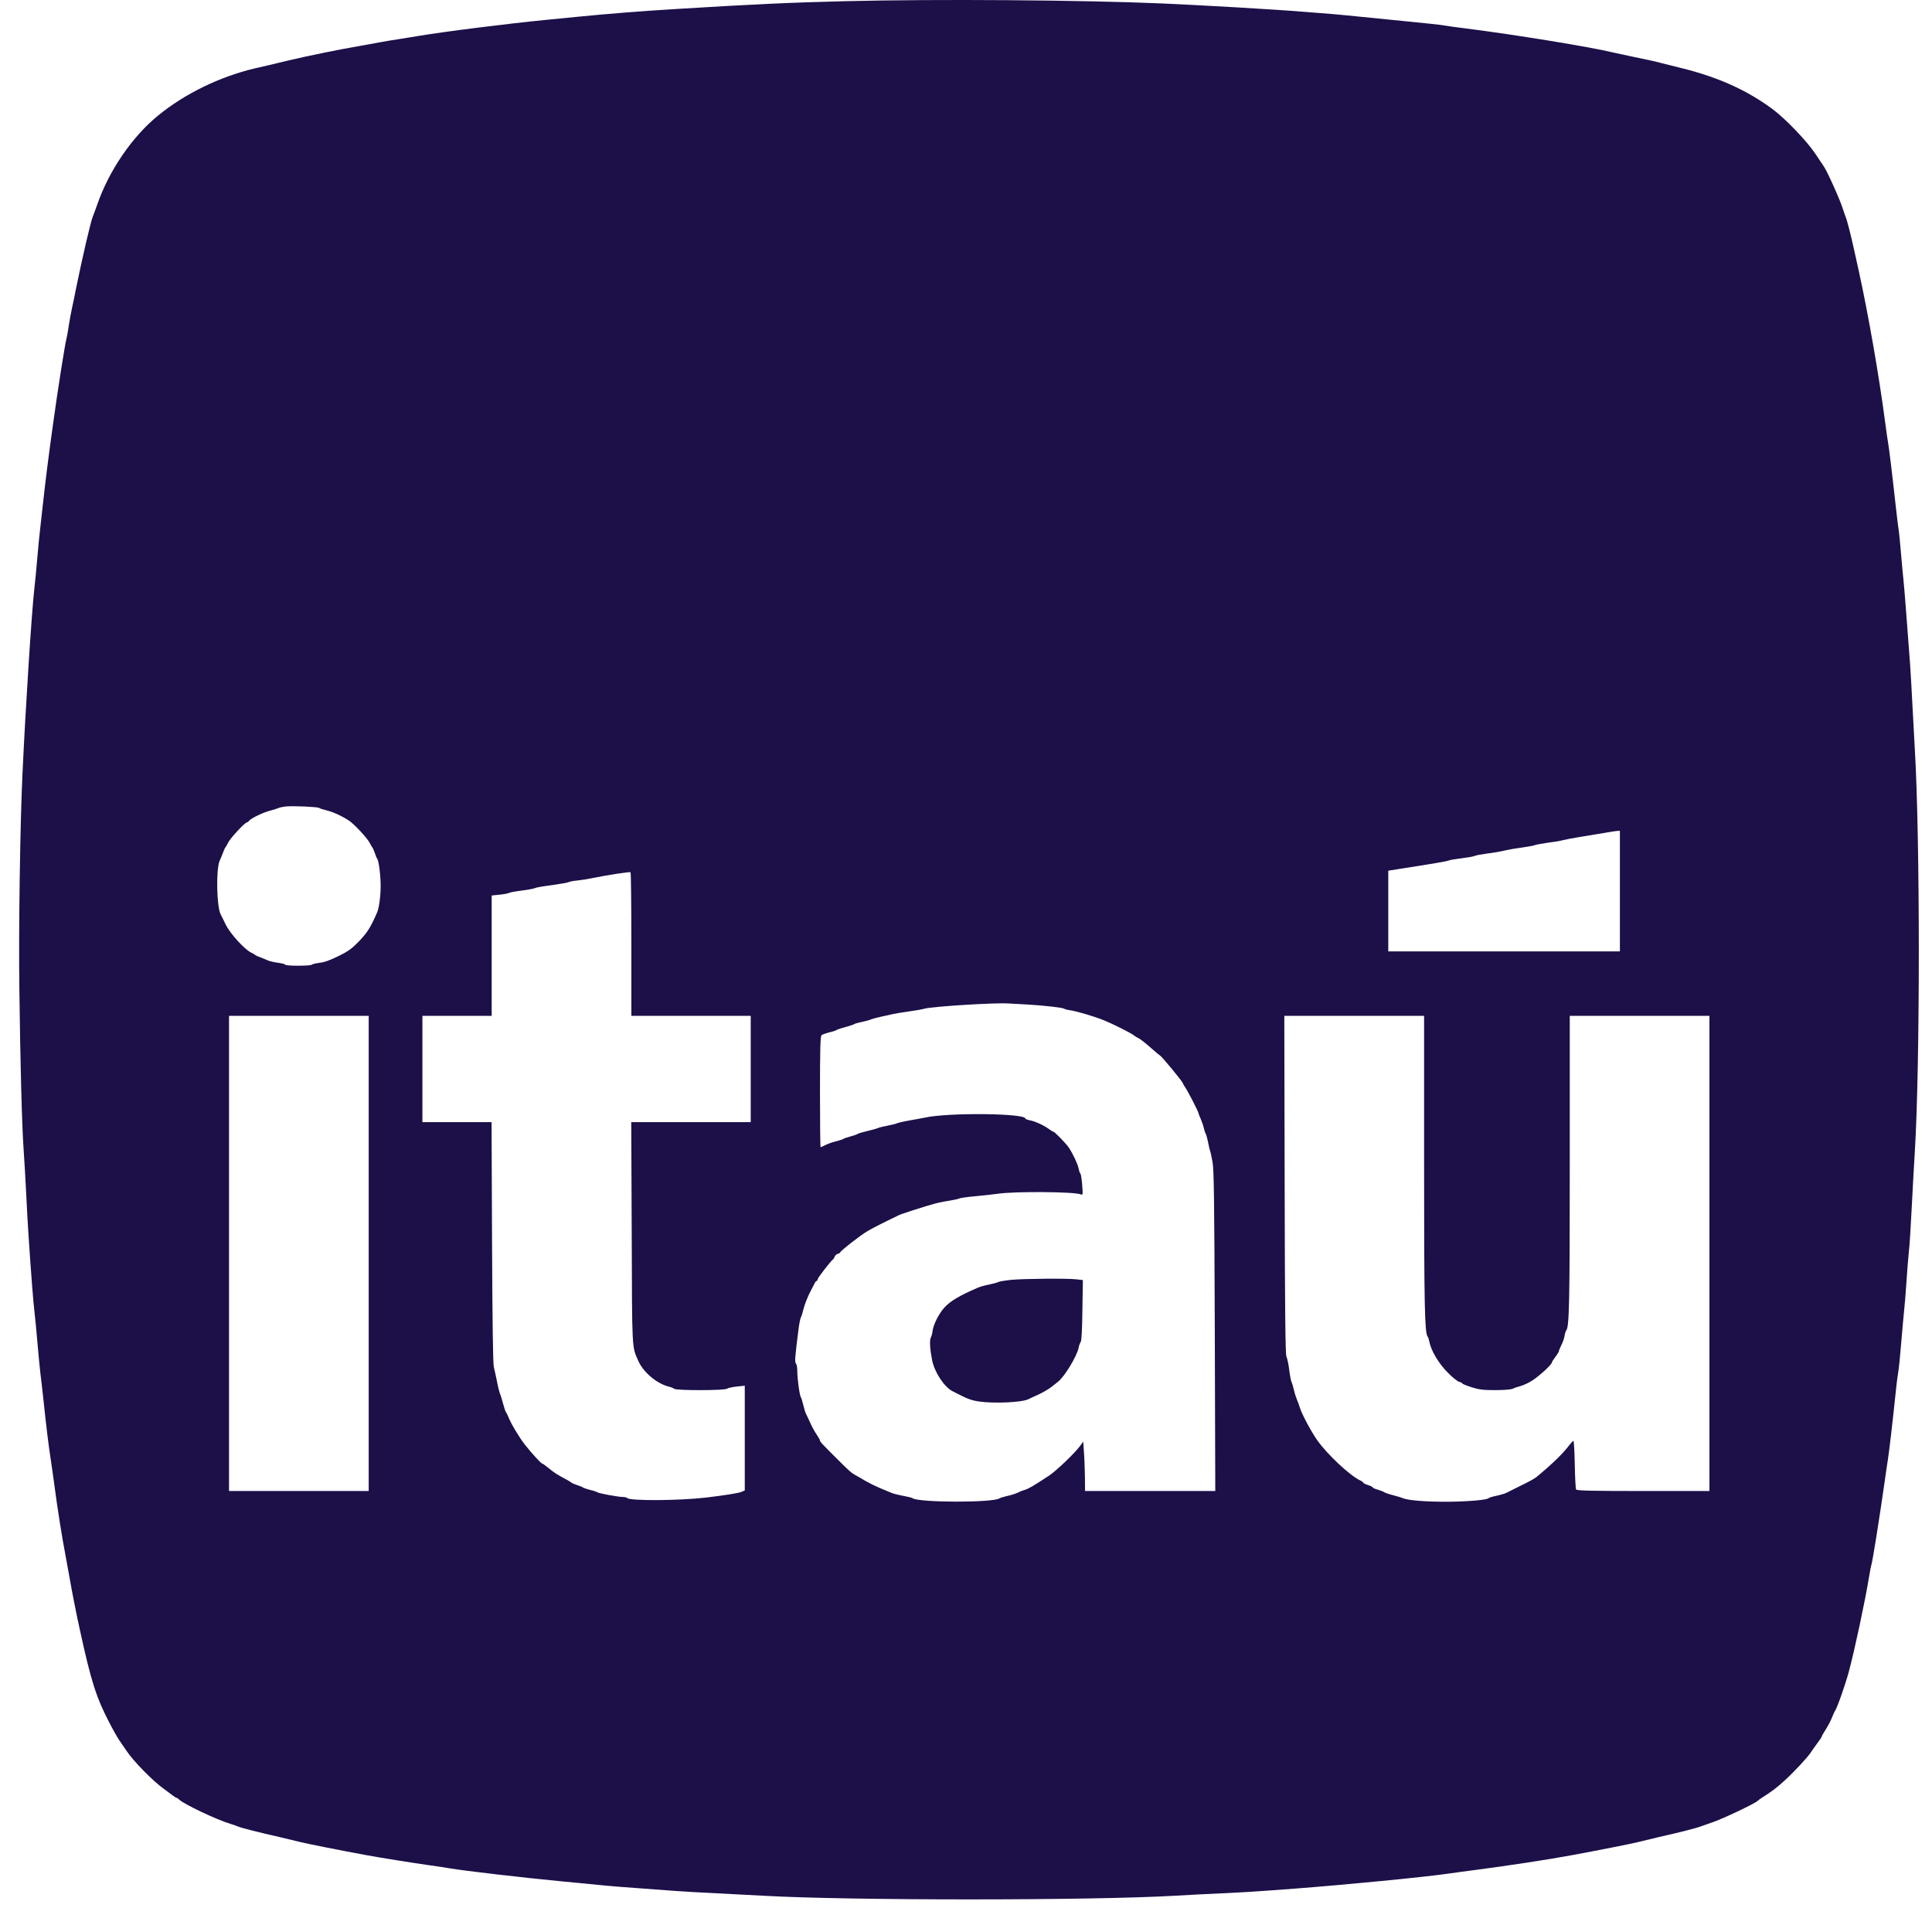 <svg width="81" height="80" viewBox="0 0 81 80" fill="none" xmlns="http://www.w3.org/2000/svg">
<path d="M35.43 0.05C33.137 0.105 31.455 0.185 28.372 0.376C26.945 0.461 25.389 0.586 24.293 0.696C24.017 0.726 23.442 0.781 23.016 0.821C21.229 0.996 18.576 1.331 17.46 1.521C17.225 1.562 16.879 1.617 16.685 1.647C16.494 1.672 16.154 1.732 15.934 1.772C15.713 1.812 15.343 1.882 15.108 1.922C14.281 2.062 12.875 2.348 12.08 2.538C11.859 2.593 11.464 2.688 11.203 2.748C10.943 2.808 10.708 2.863 10.678 2.868C9.211 3.218 7.754 3.925 6.633 4.84C5.542 5.726 4.566 7.158 4.076 8.579C3.996 8.8 3.915 9.025 3.891 9.08C3.806 9.27 3.435 10.871 3.17 12.184C3.13 12.403 3.06 12.729 3.02 12.909C2.979 13.089 2.925 13.404 2.89 13.61C2.859 13.815 2.82 14.065 2.794 14.16C2.719 14.446 2.414 16.398 2.219 17.814C2.028 19.186 1.903 20.182 1.793 21.193C1.738 21.688 1.683 22.174 1.673 22.269C1.658 22.364 1.613 22.849 1.568 23.345C1.528 23.841 1.468 24.446 1.438 24.697C1.332 25.617 1.072 29.627 0.942 32.455C0.842 34.552 0.777 39.042 0.812 41.49C0.848 44.543 0.922 47.272 0.992 48.222C1.018 48.607 1.068 49.419 1.097 50.024C1.127 50.63 1.168 51.406 1.193 51.751C1.308 53.483 1.398 54.619 1.443 54.979C1.468 55.2 1.528 55.785 1.568 56.276C1.608 56.766 1.668 57.352 1.693 57.577C1.723 57.802 1.778 58.288 1.818 58.659C1.943 59.845 2.039 60.62 2.119 61.136C2.159 61.411 2.229 61.882 2.269 62.187C2.414 63.288 2.584 64.359 2.769 65.341C2.809 65.561 2.874 65.932 2.92 66.167C3.005 66.667 3.2 67.663 3.34 68.294C3.82 70.501 4.031 71.162 4.596 72.248C4.751 72.548 4.951 72.899 5.042 73.024C5.127 73.149 5.252 73.329 5.317 73.424C5.602 73.85 6.419 74.681 6.869 75.001C6.944 75.056 7.089 75.161 7.184 75.236C7.284 75.316 7.379 75.376 7.404 75.376C7.425 75.376 7.475 75.412 7.514 75.452C7.71 75.642 9.086 76.298 9.676 76.473C9.787 76.508 9.922 76.553 9.977 76.578C10.107 76.638 10.843 76.823 11.729 77.023C12.115 77.114 12.51 77.208 12.605 77.234C12.835 77.293 14.287 77.584 15.383 77.784C16.013 77.899 17.24 78.094 18.011 78.205C18.301 78.244 18.672 78.299 18.837 78.329C19.442 78.435 21.945 78.725 23.517 78.875C24.082 78.93 24.778 78.996 25.068 79.025C25.539 79.075 26.019 79.115 28.322 79.281C28.667 79.306 29.453 79.351 30.074 79.381C30.694 79.411 31.56 79.456 32.001 79.481C35.565 79.686 45.756 79.686 49.269 79.481C49.71 79.451 50.576 79.411 51.197 79.381C52.263 79.331 52.653 79.306 54.325 79.18C56.467 79.016 59.616 78.71 60.682 78.56C60.987 78.515 61.513 78.445 61.858 78.4C63.135 78.235 64.886 77.969 65.887 77.784C66.984 77.584 68.435 77.293 68.666 77.234C68.76 77.208 69.156 77.114 69.541 77.023C70.407 76.828 71.159 76.638 71.293 76.578C71.46 76.518 71.627 76.46 71.794 76.403C72.204 76.268 73.566 75.622 73.681 75.511C73.716 75.477 73.816 75.402 73.901 75.351C74.292 75.106 74.472 74.966 74.827 74.646C75.228 74.28 75.784 73.68 75.918 73.475C75.963 73.404 76.084 73.234 76.183 73.099C76.289 72.959 76.374 72.834 76.374 72.814C76.374 72.793 76.454 72.653 76.549 72.503C76.644 72.353 76.759 72.133 76.805 72.013C76.855 71.898 76.904 71.772 76.925 71.748C77.019 71.623 77.37 70.626 77.52 70.061C77.756 69.185 78.196 67.118 78.356 66.141C78.396 65.891 78.441 65.656 78.456 65.616C78.501 65.506 78.777 63.789 79.027 62.037C79.082 61.652 79.137 61.266 79.152 61.186C79.192 60.956 79.372 59.419 79.453 58.609C79.492 58.208 79.547 57.747 79.577 57.582C79.608 57.417 79.662 56.877 79.702 56.381C79.743 55.886 79.798 55.275 79.823 55.029C79.853 54.779 79.898 54.209 79.928 53.753C79.957 53.297 80.003 52.737 80.028 52.502C80.058 52.267 80.113 51.401 80.153 50.575C80.198 49.748 80.248 48.733 80.278 48.322C80.503 44.683 80.503 35.133 80.278 31.379C80.253 30.953 80.208 30.118 80.178 29.527C80.148 28.936 80.103 28.155 80.078 27.8C80.048 27.44 79.983 26.553 79.928 25.823C79.872 25.092 79.817 24.406 79.802 24.297C79.787 24.186 79.743 23.701 79.702 23.22C79.662 22.74 79.617 22.289 79.602 22.219C79.587 22.149 79.532 21.688 79.477 21.193C79.347 19.996 79.187 18.675 79.152 18.52C79.137 18.45 79.082 18.05 79.027 17.639C78.781 15.767 78.326 13.159 77.935 11.383C77.88 11.132 77.791 10.727 77.736 10.481C77.595 9.841 77.43 9.195 77.375 9.08C77.35 9.025 77.305 8.89 77.27 8.779C77.16 8.409 76.604 7.173 76.464 6.977C76.444 6.947 76.284 6.712 76.113 6.452C75.758 5.917 74.847 4.966 74.302 4.565C73.221 3.769 72.019 3.229 70.468 2.848C70.201 2.783 69.933 2.716 69.667 2.648C69.482 2.593 69.111 2.513 68.315 2.348C68.09 2.3 67.864 2.252 67.639 2.202C66.673 1.967 63.53 1.456 61.483 1.196C61.072 1.146 60.667 1.091 60.582 1.072C60.431 1.041 59.706 0.966 58.23 0.821C57.819 0.781 57.253 0.721 56.978 0.696C56.703 0.666 56.207 0.621 55.877 0.59C55.547 0.566 55.006 0.52 54.676 0.496C53.554 0.4 50.441 0.221 48.719 0.145C45.39 -0 39.243 -0.045 35.43 0.05H35.43ZM13.376 33.872C13.406 33.897 13.551 33.942 13.696 33.977C13.967 34.042 14.347 34.217 14.632 34.407C14.857 34.557 15.388 35.128 15.493 35.328C15.543 35.428 15.598 35.519 15.613 35.534C15.629 35.549 15.673 35.648 15.713 35.759C15.748 35.868 15.793 35.984 15.819 36.009C15.883 36.104 15.959 36.699 15.959 37.14C15.959 37.571 15.893 38.076 15.808 38.261C15.538 38.882 15.408 39.087 15.068 39.448C14.752 39.773 14.622 39.873 14.192 40.084C13.841 40.259 13.591 40.349 13.391 40.368C13.231 40.389 13.09 40.423 13.075 40.444C13.04 40.504 11.954 40.504 11.954 40.444C11.954 40.423 11.829 40.389 11.669 40.368C11.514 40.349 11.319 40.303 11.234 40.269C11.125 40.22 11.015 40.175 10.903 40.133C10.808 40.099 10.718 40.058 10.703 40.043C10.688 40.023 10.613 39.978 10.527 39.938C10.237 39.793 9.637 39.127 9.462 38.762C9.366 38.566 9.277 38.376 9.251 38.337C9.081 37.996 9.051 36.444 9.211 36.084C9.257 35.989 9.321 35.829 9.356 35.733C9.391 35.639 9.432 35.548 9.447 35.534C9.462 35.519 9.521 35.418 9.577 35.308C9.672 35.123 10.267 34.482 10.352 34.482C10.372 34.482 10.418 34.447 10.453 34.402C10.548 34.297 11.033 34.062 11.329 33.987C11.469 33.952 11.624 33.902 11.679 33.876C11.734 33.852 11.869 33.827 11.979 33.812C12.274 33.782 13.311 33.827 13.376 33.872ZM67.915 37.36V39.888H58.204V36.505L58.745 36.419C59.941 36.234 60.687 36.109 60.732 36.079C60.762 36.059 61.007 36.019 61.282 35.984C61.558 35.949 61.808 35.904 61.833 35.883C61.863 35.864 62.098 35.819 62.359 35.784C62.619 35.754 62.959 35.693 63.11 35.654C63.26 35.619 63.575 35.563 63.81 35.534C64.046 35.503 64.281 35.458 64.336 35.438C64.391 35.413 64.641 35.368 64.886 35.333C65.137 35.303 65.417 35.258 65.512 35.228C65.607 35.203 65.968 35.133 66.313 35.078C66.659 35.023 67.109 34.948 67.314 34.913C67.519 34.873 67.74 34.843 67.805 34.838L67.915 34.833V37.36ZM26.47 39.593V42.591H31.475V47.046H26.465L26.485 51.686C26.5 56.687 26.49 56.441 26.761 57.056C26.966 57.532 27.546 58.018 28.047 58.138C28.132 58.158 28.227 58.198 28.267 58.228C28.362 58.303 30.389 58.303 30.48 58.223C30.519 58.193 30.7 58.153 30.89 58.133L31.225 58.098V62.488L31.09 62.548C30.965 62.603 30.389 62.693 29.599 62.788C28.472 62.918 26.42 62.933 26.3 62.808C26.27 62.783 26.19 62.763 26.115 62.763C25.919 62.763 25.108 62.612 25.048 62.568C25.018 62.548 24.883 62.498 24.743 62.468C24.608 62.433 24.473 62.387 24.442 62.368C24.418 62.343 24.303 62.298 24.193 62.263C24.082 62.228 23.982 62.182 23.967 62.167C23.952 62.152 23.862 62.097 23.767 62.042C23.351 61.822 23.227 61.742 23.006 61.556C22.876 61.451 22.756 61.362 22.731 61.362C22.681 61.356 22.3 60.941 22 60.561C21.77 60.265 21.429 59.7 21.314 59.409C21.274 59.314 21.229 59.224 21.214 59.209C21.194 59.194 21.144 59.039 21.094 58.858C21.049 58.679 20.989 58.488 20.964 58.433C20.939 58.378 20.879 58.153 20.839 57.933C20.797 57.724 20.752 57.515 20.703 57.307C20.668 57.157 20.644 55.395 20.629 52.061L20.609 47.046H17.71V42.591H20.614V37.545L20.954 37.51C21.139 37.491 21.314 37.456 21.34 37.436C21.369 37.416 21.615 37.371 21.89 37.336C22.165 37.301 22.416 37.25 22.441 37.231C22.471 37.21 22.786 37.155 23.142 37.11C23.502 37.06 23.817 37.005 23.842 36.985C23.872 36.965 24.037 36.93 24.217 36.915C24.452 36.887 24.686 36.849 24.918 36.8C25.454 36.69 26.39 36.544 26.435 36.57C26.455 36.58 26.47 37.941 26.47 39.593L26.47 39.593ZM43.063 42.115C43.763 42.155 44.555 42.246 44.614 42.291C44.644 42.31 44.764 42.346 44.89 42.361C45.175 42.406 45.871 42.611 46.291 42.781C46.642 42.922 47.423 43.312 47.543 43.412C47.583 43.442 47.673 43.502 47.743 43.532C47.813 43.567 48.034 43.742 48.228 43.913C48.424 44.088 48.604 44.238 48.629 44.248C48.704 44.283 49.595 45.364 49.595 45.424C49.595 45.439 49.64 45.519 49.695 45.594C49.8 45.745 50.246 46.611 50.246 46.666C50.246 46.685 50.286 46.795 50.34 46.91C50.391 47.026 50.451 47.201 50.471 47.296C50.491 47.391 50.526 47.492 50.546 47.521C50.566 47.547 50.611 47.706 50.646 47.872C50.676 48.037 50.716 48.208 50.731 48.247C50.751 48.287 50.796 48.502 50.837 48.723C50.896 49.053 50.911 50.3 50.931 55.815L50.951 62.513H45.491L45.486 61.922C45.48 61.602 45.465 61.136 45.445 60.891L45.415 60.441L45.27 60.64C45.04 60.946 44.284 61.667 43.984 61.867C43.328 62.298 43.153 62.402 42.973 62.463C42.862 62.492 42.718 62.553 42.648 62.592C42.572 62.627 42.387 62.688 42.237 62.718C42.087 62.753 41.937 62.798 41.911 62.818C41.656 63.008 38.503 63.003 38.257 62.813C38.233 62.793 38.052 62.748 37.857 62.713C37.667 62.678 37.441 62.623 37.356 62.583C37.277 62.548 37.061 62.457 36.886 62.387C36.685 62.3 36.488 62.203 36.296 62.097C36.163 62.015 36.027 61.937 35.89 61.862C35.68 61.746 35.61 61.682 35.039 61.111C34.453 60.525 34.378 60.446 34.378 60.391C34.378 60.37 34.313 60.26 34.239 60.145C34.158 60.03 34.043 59.82 33.983 59.684C33.923 59.545 33.843 59.379 33.808 59.309C33.768 59.239 33.713 59.059 33.678 58.908C33.643 58.758 33.598 58.609 33.578 58.583C33.523 58.513 33.427 57.802 33.427 57.492C33.427 57.347 33.403 57.202 33.373 57.172C33.312 57.112 33.327 56.912 33.482 55.705C33.512 55.47 33.558 55.255 33.578 55.23C33.598 55.2 33.643 55.069 33.672 54.934C33.737 54.674 33.873 54.334 34.013 54.078C34.058 53.993 34.118 53.878 34.148 53.818C34.178 53.753 34.218 53.703 34.243 53.703C34.263 53.703 34.278 53.673 34.278 53.638C34.278 53.583 34.829 52.867 34.924 52.802C34.944 52.787 34.979 52.737 34.994 52.687C35.014 52.632 35.074 52.582 35.129 52.567C35.184 52.552 35.229 52.522 35.229 52.502C35.229 52.452 36.071 51.791 36.355 51.626C36.56 51.501 37.022 51.266 37.692 50.945C37.787 50.895 38.723 50.595 39.134 50.48C39.284 50.435 39.579 50.374 39.784 50.344C39.989 50.309 40.185 50.269 40.21 50.25C40.24 50.23 40.54 50.184 40.886 50.154C41.231 50.124 41.656 50.074 41.837 50.049C42.548 49.944 45.045 49.964 45.31 50.074C45.401 50.114 45.405 50.094 45.37 49.669C45.351 49.423 45.316 49.213 45.295 49.198C45.27 49.183 45.24 49.088 45.22 48.988C45.185 48.803 44.995 48.398 44.815 48.122C44.7 47.947 44.214 47.446 44.159 47.446C44.139 47.446 44.054 47.396 43.969 47.331C43.748 47.171 43.394 47.011 43.178 46.971C43.073 46.951 42.988 46.916 42.988 46.896C42.988 46.675 39.754 46.641 38.783 46.856C38.658 46.881 38.368 46.936 38.133 46.976C37.897 47.016 37.662 47.071 37.607 47.096C37.552 47.121 37.372 47.166 37.206 47.196C37.042 47.226 36.861 47.271 36.806 47.296C36.751 47.321 36.551 47.377 36.361 47.421C36.17 47.466 35.99 47.516 35.96 47.541C35.93 47.562 35.795 47.611 35.655 47.647C35.52 47.682 35.38 47.732 35.355 47.752C35.325 47.772 35.19 47.816 35.054 47.852C34.914 47.882 34.719 47.952 34.619 48.002C34.514 48.057 34.419 48.097 34.404 48.097C34.389 48.097 34.378 47.051 34.378 45.775C34.378 43.967 34.394 43.442 34.444 43.402C34.479 43.372 34.619 43.322 34.754 43.287C34.894 43.257 35.029 43.212 35.054 43.192C35.084 43.172 35.249 43.112 35.43 43.066C35.61 43.016 35.78 42.962 35.805 42.942C35.835 42.916 35.99 42.876 36.15 42.842C36.316 42.807 36.486 42.761 36.526 42.736C36.571 42.717 36.776 42.661 36.981 42.616C37.141 42.585 37.299 42.55 37.457 42.511C37.512 42.496 37.792 42.451 38.082 42.41C38.373 42.371 38.678 42.316 38.758 42.291C39.049 42.201 41.671 42.035 42.262 42.071C42.427 42.08 42.788 42.1 43.063 42.115L43.063 42.115ZM15.458 52.552V62.513H9.602V42.591H15.458V52.552ZM59.706 48.797C59.706 54.724 59.731 55.871 59.851 56.031C59.876 56.056 59.906 56.155 59.926 56.251C59.996 56.626 60.322 57.172 60.692 57.542C60.887 57.743 61.107 57.918 61.177 57.937C61.252 57.953 61.308 57.983 61.308 58.003C61.308 58.022 61.483 58.093 61.698 58.163C62.019 58.263 62.189 58.283 62.689 58.283C63.04 58.283 63.345 58.258 63.415 58.228C63.48 58.193 63.635 58.143 63.76 58.108C63.885 58.073 64.111 57.968 64.261 57.867C64.541 57.687 65.062 57.207 65.062 57.127C65.062 57.102 65.132 56.992 65.212 56.886C65.297 56.776 65.362 56.666 65.362 56.636C65.362 56.606 65.407 56.501 65.457 56.401C65.512 56.301 65.572 56.131 65.592 56.026C65.607 55.915 65.642 55.806 65.667 55.78C65.793 55.62 65.813 54.609 65.813 48.738V42.591H71.669V62.513H68.896C66.729 62.513 66.108 62.498 66.078 62.448C66.058 62.418 66.033 61.942 66.023 61.397C66.013 60.856 65.988 60.411 65.968 60.411C65.948 60.411 65.888 60.47 65.828 60.546C65.547 60.926 65.107 61.356 64.416 61.927C64.316 62.007 64.111 62.117 63.66 62.337C63.455 62.437 63.23 62.553 63.16 62.588C63.09 62.623 62.9 62.678 62.734 62.713C62.569 62.748 62.424 62.793 62.409 62.813C62.359 62.888 61.473 62.963 60.597 62.963C59.736 62.963 59.035 62.903 58.83 62.818C58.775 62.793 58.585 62.733 58.404 62.688C58.224 62.643 58.059 62.583 58.029 62.562C58.005 62.542 57.884 62.492 57.769 62.457C57.649 62.427 57.554 62.383 57.554 62.363C57.554 62.343 57.464 62.298 57.353 62.263C57.244 62.228 57.153 62.182 57.153 62.162C57.153 62.142 57.098 62.102 57.033 62.072C56.603 61.877 55.627 60.961 55.216 60.37C54.966 60.01 54.58 59.289 54.5 59.024C54.471 58.919 54.41 58.764 54.375 58.683C54.34 58.598 54.28 58.419 54.25 58.283C54.22 58.143 54.175 57.998 54.15 57.948C54.125 57.902 54.08 57.667 54.05 57.422C54.02 57.182 53.965 56.937 53.935 56.881C53.89 56.806 53.87 55.019 53.86 49.684L53.845 42.591H59.706L59.706 48.797Z" fill="#1D0F48"/>
<path d="M42.412 53.658C42.167 53.683 41.916 53.723 41.861 53.748C41.806 53.778 41.626 53.823 41.461 53.858C41.301 53.888 41.086 53.948 40.986 53.993C40.234 54.318 39.869 54.534 39.619 54.794C39.379 55.045 39.138 55.51 39.099 55.8C39.088 55.9 39.053 56.031 39.023 56.085C38.968 56.201 38.988 56.556 39.078 57.021C39.178 57.527 39.579 58.143 39.934 58.328C40.565 58.653 40.685 58.703 41.036 58.758C41.666 58.853 42.868 58.799 43.128 58.658C43.173 58.633 43.358 58.548 43.538 58.468C43.719 58.383 43.954 58.248 44.064 58.162C44.174 58.078 44.299 57.977 44.344 57.942C44.629 57.727 45.155 56.856 45.225 56.496C45.24 56.406 45.28 56.301 45.31 56.261C45.345 56.216 45.37 55.755 45.38 54.929L45.4 53.668L45.13 53.638C44.764 53.593 42.963 53.608 42.412 53.658Z" fill="#1D0F48"/>
</svg>
